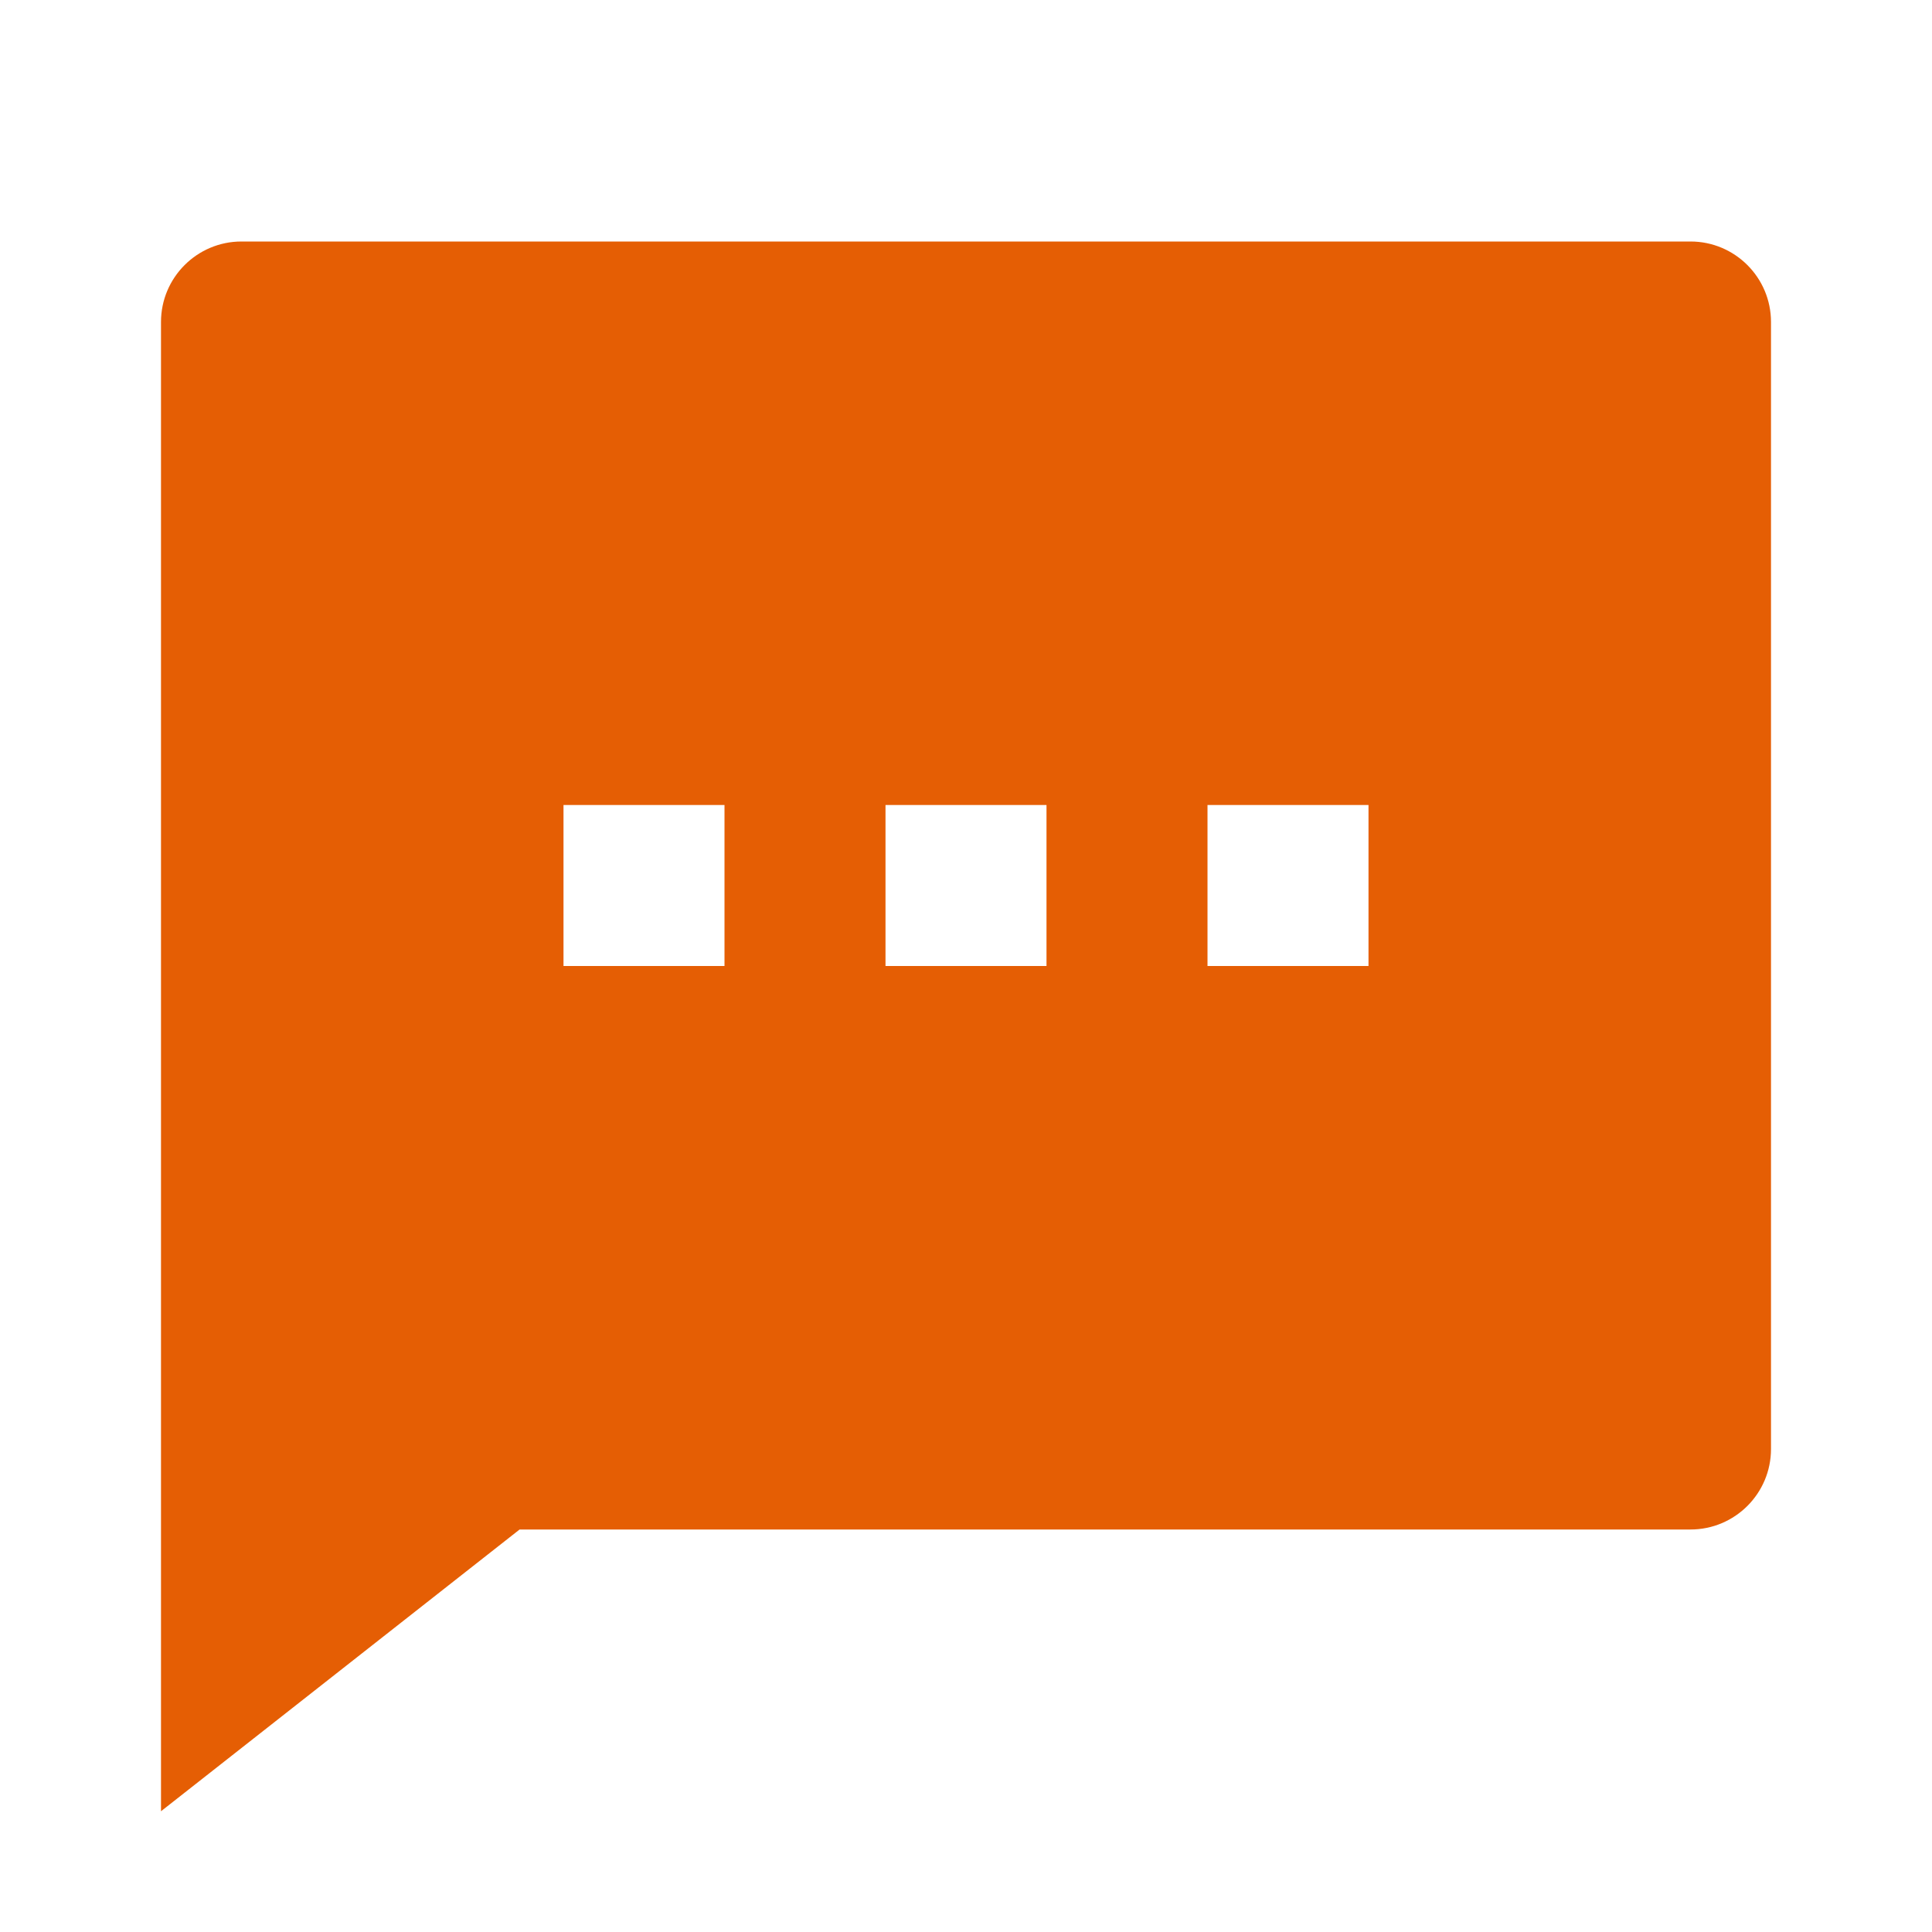 <svg width="18" height="18" viewBox="0 0 18 18" fill="none" xmlns="http://www.w3.org/2000/svg">
<path d="M4.841 14.25L1.5 16.875V3C1.5 2.586 1.836 2.25 2.25 2.25H15.75C16.164 2.25 16.5 2.586 16.5 3V13.5C16.5 13.914 16.164 14.25 15.75 14.25H4.841ZM5.25 7.5V9H6.75V7.5H5.25ZM8.25 7.5V9H9.75V7.5H8.25ZM11.25 7.5V9H12.75V7.5H11.25Z" fill="#E55E04"/>
</svg>
